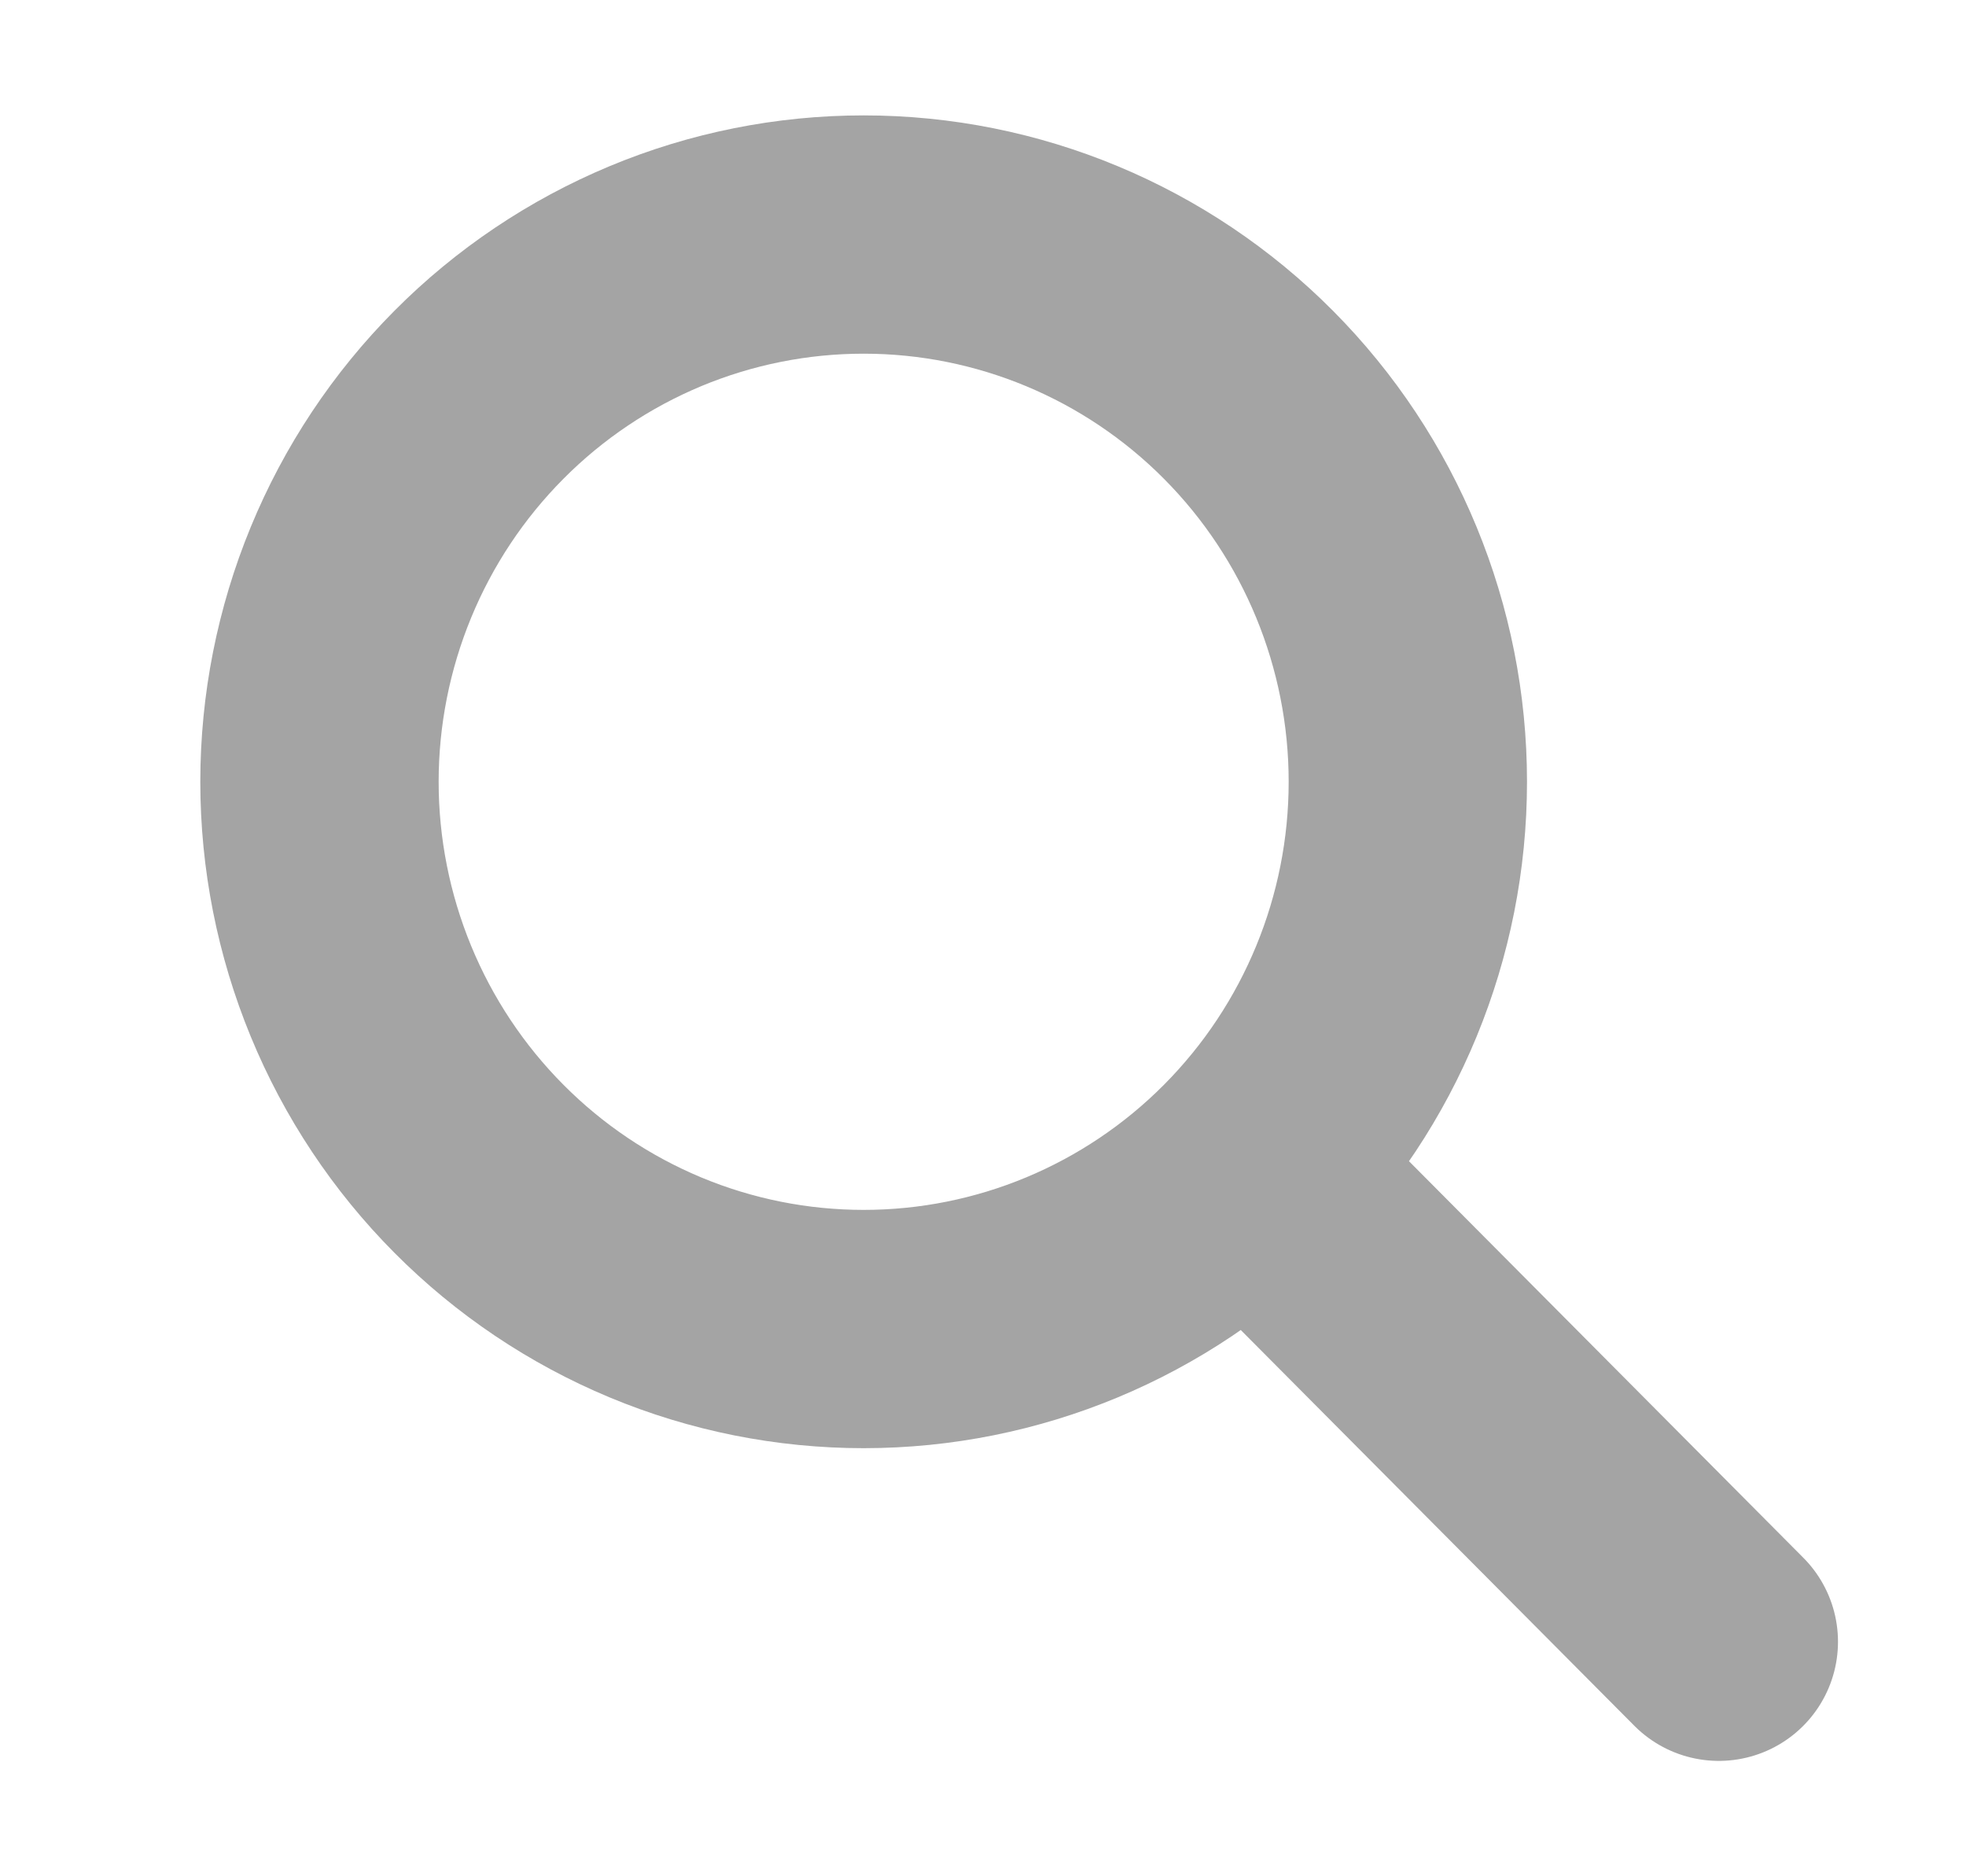 <svg width="22" height="21" viewBox="0 0 22 21" fill="none" xmlns="http://www.w3.org/2000/svg">
<path d="M14.014 13.125L19.234 18.375M9.665 14.875C8.865 14.875 8.073 14.717 7.334 14.409C6.596 14.101 5.924 13.65 5.359 13.081C4.793 12.512 4.345 11.837 4.039 11.094C3.733 10.351 3.575 9.554 3.575 8.75C3.575 7.946 3.733 7.149 4.039 6.406C4.345 5.663 4.793 4.988 5.359 4.419C5.924 3.85 6.596 3.399 7.334 3.091C8.073 2.783 8.865 2.625 9.665 2.625C11.28 2.625 12.829 3.27 13.971 4.419C15.113 5.568 15.754 7.126 15.754 8.75C15.754 10.374 15.113 11.932 13.971 13.081C12.829 14.23 11.28 14.875 9.665 14.875Z" stroke="#A4A4A4" stroke-width="2.667" stroke-linecap="round" stroke-linejoin="round"/>
</svg>
